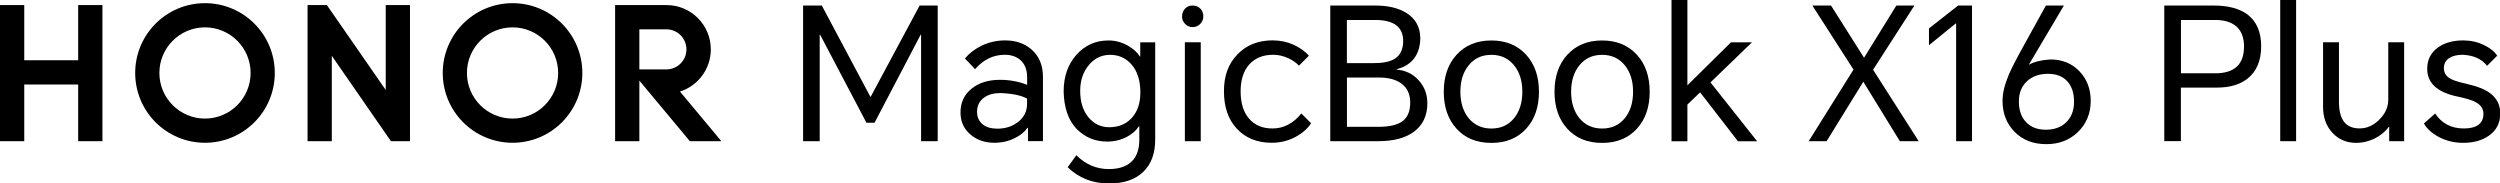 <svg width="1431" height="105" viewBox="0 0 1431 105" fill="none" xmlns="http://www.w3.org/2000/svg">
<g clip-path="url(#clip0_1479_1682)">
<path d="M470.406 3.169L498.175 55.349H498.401L526.396 3.169H536.734V80.816H527.226V19.846H527L500.589 70.251H495.949L469.425 19.846H469.199V80.816H459.691V3.169H470.368H470.406Z" fill="black"/>
<path d="M575.33 23.128C581.517 23.128 586.611 24.901 590.535 28.41C594.836 32.221 596.986 37.427 596.986 44.03V80.778H588.422V73.157H588.12C586.498 75.496 584.158 77.42 581.027 78.967C577.443 80.816 573.443 81.721 569.104 81.721C563.747 81.721 559.257 80.174 555.597 77.081C551.711 73.836 549.787 69.61 549.787 64.403C549.787 58.631 551.938 54.066 556.239 50.67C560.389 47.35 565.784 45.69 572.387 45.69C577.895 45.69 583.064 46.633 587.931 48.557V44.332C587.931 40.031 586.686 36.748 584.234 34.522C581.895 32.409 578.876 31.353 575.141 31.353C568.576 31.353 562.917 34.107 558.125 39.578L552.315 33.466C554.918 30.372 558.163 27.919 562.049 26.071C566.199 24.109 570.651 23.128 575.367 23.128H575.33ZM559.257 64.026C559.257 66.969 560.314 69.346 562.426 71.119C564.464 72.817 567.293 73.647 570.878 73.647C575.518 73.647 579.48 72.364 582.725 69.837C586.196 67.158 587.893 63.687 587.893 59.386V56.443C584.46 54.556 579.329 53.5 572.575 53.273C568.84 53.273 565.784 54.103 563.37 55.801C560.615 57.763 559.257 60.517 559.257 64.026Z" fill="black"/>
<path d="M634.677 105C625.396 105 617.51 101.906 611.134 95.719L616.114 88.852C621.396 94.134 627.584 96.775 634.715 96.775C641.053 96.775 645.694 95.002 648.674 91.493C651.014 88.663 652.146 84.815 652.146 79.873V72.364H651.844C650.297 74.741 648.033 76.741 645.09 78.288C641.619 80.137 637.884 81.042 633.771 81.042C626.867 81.042 621.019 78.627 616.227 73.76C611.511 68.818 609.059 61.725 608.833 52.406C608.833 43.879 611.247 36.861 616.114 31.391C620.981 25.92 627.093 23.166 634.488 23.166C638.374 23.166 642.072 24.147 645.581 26.109C648.674 27.882 651.014 29.995 652.561 32.447H652.674V24.222H661.238V79.91C661.238 87.871 658.937 94.021 654.372 98.397C649.731 102.85 643.166 105.038 634.715 105.038L634.677 105ZM618.303 51.991C618.303 58.405 619.925 63.498 623.17 67.309C626.263 70.968 630.187 72.817 634.903 72.817C640.412 72.817 644.751 70.968 647.995 67.309C651.165 63.724 652.749 58.933 652.749 52.934C652.749 45.954 650.976 40.521 647.467 36.673C644.298 33.164 640.299 31.391 635.432 31.391C630.564 31.391 626.527 33.315 623.283 37.201C619.963 41.163 618.303 46.067 618.303 51.991Z" fill="black"/>
<path d="M676.633 9.395C676.633 7.697 677.161 6.263 678.218 5.056C679.349 3.773 680.821 3.169 682.67 3.169C684.518 3.169 686.027 3.811 687.197 5.056C688.253 6.188 688.782 7.621 688.782 9.395C688.782 11.017 688.216 12.413 687.084 13.62C685.877 14.903 684.405 15.507 682.632 15.507C680.859 15.507 679.5 14.865 678.293 13.62C677.161 12.413 676.595 11.017 676.595 9.395H676.633ZM678.218 80.816V24.184H687.31V80.816H678.218Z" fill="black"/>
<path d="M728.699 23.128C732.849 23.128 736.811 23.958 740.546 25.656C744.055 27.278 746.96 29.353 749.224 31.881L743.527 37.578C741.904 35.88 739.905 34.484 737.49 33.352C734.66 32.032 731.755 31.353 728.737 31.353C722.964 31.353 718.437 33.202 715.116 36.861C711.796 40.521 710.136 45.652 710.136 52.292C710.136 58.933 711.721 64.102 714.89 67.837C718.135 71.647 722.625 73.534 728.397 73.534C734.736 73.534 740.244 70.667 744.885 64.969L750.469 70.553C748.507 73.572 745.602 76.137 741.791 78.25C737.49 80.589 732.887 81.721 727.944 81.721C719.644 81.721 712.966 79.042 707.986 73.685C703.043 68.403 700.591 61.272 700.591 52.255C700.591 43.237 703.119 36.597 708.212 31.24C713.343 25.807 720.172 23.09 728.699 23.09V23.128Z" fill="black"/>
<path d="M761.448 80.816V3.169H787.217C794.612 3.169 800.611 4.603 805.176 7.508C810.383 10.828 812.986 15.695 812.986 22.185C812.647 31.541 808.119 37.352 799.479 39.615V39.842C804.535 40.257 808.76 42.294 812.043 45.954C815.363 49.614 817.023 53.99 817.023 59.046C817.023 66.29 814.344 71.836 808.987 75.647C804.12 79.118 797.404 80.816 788.802 80.816H761.448ZM770.956 36.144H786.161C791.518 36.144 795.518 35.352 798.196 33.73C801.516 31.692 803.177 28.259 803.177 23.468C803.177 15.431 797.819 11.432 787.104 11.432H770.956V36.144ZM770.956 72.591H789.028C795.367 72.591 799.97 71.497 802.875 69.308C805.742 67.12 807.214 63.611 807.214 58.744C807.214 53.877 805.44 50.104 801.932 47.652C798.838 45.464 794.612 44.369 789.255 44.369H770.994V72.591H770.956Z" fill="black"/>
<path d="M826.417 52.519C826.417 43.803 828.832 36.748 833.699 31.391C838.717 25.882 845.357 23.166 853.658 23.166C861.958 23.166 868.636 25.92 873.617 31.391C878.484 36.748 880.898 43.803 880.898 52.519C880.898 61.234 878.484 68.29 873.617 73.647C868.674 79.08 862.034 81.797 853.658 81.797C845.282 81.797 838.604 79.08 833.699 73.647C828.832 68.29 826.417 61.234 826.417 52.519ZM835.925 52.519C835.925 58.631 837.472 63.649 840.566 67.535C843.811 71.534 848.187 73.572 853.658 73.572C859.129 73.572 863.505 71.572 866.75 67.535C869.844 63.649 871.391 58.669 871.391 52.519C871.391 46.369 869.844 41.389 866.75 37.503C863.505 33.428 859.129 31.391 853.658 31.391C848.187 31.391 843.811 33.428 840.566 37.503C837.472 41.389 835.925 46.369 835.925 52.519Z" fill="black"/>
<path d="M889.802 52.519C889.802 43.803 892.217 36.748 897.084 31.391C902.102 25.882 908.742 23.166 917.043 23.166C925.343 23.166 932.021 25.92 937.001 31.391C941.868 36.748 944.283 43.803 944.283 52.519C944.283 61.234 941.868 68.29 937.001 73.647C932.059 79.08 925.418 81.797 917.043 81.797C908.667 81.797 901.989 79.08 897.084 73.647C892.217 68.29 889.802 61.234 889.802 52.519ZM899.31 52.519C899.31 58.631 900.857 63.649 903.951 67.535C907.195 71.534 911.572 73.572 917.043 73.572C922.513 73.572 926.89 71.572 930.135 67.535C933.228 63.649 934.775 58.669 934.775 52.519C934.775 46.369 933.228 41.389 930.135 37.503C926.89 33.428 922.513 31.391 917.043 31.391C911.572 31.391 907.195 33.428 903.951 37.503C900.857 41.389 899.31 46.369 899.31 52.519Z" fill="black"/>
<path d="M956.771 80.816V0H965.864V48.821L990.803 24.222H1002.84L979.069 47.161L1005.78 80.853H994.802L973.146 52.858L965.864 59.838V80.853H956.771V80.816Z" fill="black"/>
<path d="M1035.29 80.816L1060.94 39.842L1037.4 3.169H1048.08L1066.98 33.051L1085.47 3.169H1095.8L1072.15 39.917L1098.26 80.816H1087.47L1066.56 46.784L1045.55 80.816H1035.29Z" fill="black"/>
<path d="M1128.78 3.169V80.816H1119.69V13.431H1119.46L1104.14 25.882V16.261L1120.82 3.169H1128.74H1128.78Z" fill="black"/>
<path d="M1171.04 3.169H1181.37L1161.41 36.861L1161.53 36.974C1164.36 35.352 1168.39 34.371 1173.68 34.032C1180.35 34.032 1185.86 36.258 1190.16 40.672C1194.54 45.199 1196.73 50.897 1196.73 57.801C1196.73 64.705 1194.28 70.931 1189.33 75.647C1184.54 80.212 1178.54 82.513 1171.37 82.513C1163.83 82.513 1157.75 80.174 1153.11 75.42C1148.55 70.78 1146.25 64.856 1146.25 57.688C1146.25 53.387 1147.45 48.406 1149.83 42.785C1151.3 39.276 1154.21 33.617 1158.51 25.882L1171.07 3.169H1171.04ZM1155.6 58.103C1155.6 63.158 1157 67.158 1159.83 70.025C1162.58 72.855 1166.32 74.251 1171.04 74.251C1175.75 74.251 1179.68 72.893 1182.54 70.138C1185.64 67.233 1187.18 63.272 1187.18 58.216C1187.18 53.16 1185.86 49.312 1183.26 46.482C1180.66 43.653 1177 42.257 1172.28 42.257C1167.56 42.257 1163.38 43.615 1160.36 46.369C1157.19 49.274 1155.6 53.16 1155.6 58.103Z" fill="black"/>
<path d="M1238.83 80.816V3.169H1267.13C1275.35 3.169 1281.77 4.867 1286.37 8.225C1291.65 12.187 1294.29 18.261 1294.29 26.486C1294.29 34.711 1291.65 41.011 1286.37 45.086C1281.99 48.482 1276.18 50.142 1268.94 50.142H1248.34V80.778H1238.83V80.816ZM1248.34 41.955H1268C1278.98 41.955 1284.48 36.861 1284.48 26.637C1284.48 21.506 1282.98 17.619 1279.96 15.016C1277.13 12.639 1273.17 11.432 1268.03 11.432H1248.38V41.955H1248.34Z" fill="black"/>
<path d="M1305.2 80.816V0H1314.29V80.816H1305.2Z" fill="black"/>
<path d="M1348.51 81.759C1343.23 81.759 1338.82 79.91 1335.31 76.25C1331.57 72.364 1329.72 67.309 1329.72 61.046V24.184H1338.82V58.103C1338.82 63.158 1339.72 66.969 1341.57 69.497C1343.46 72.176 1346.51 73.496 1350.66 73.496C1354.81 73.496 1358.36 71.874 1361.76 68.629C1365.26 65.234 1367.04 61.385 1367.04 57.009V24.184H1376.13V80.816H1367.57V72.591H1367.34C1365.23 75.496 1362.4 77.76 1358.89 79.457C1355.57 81.004 1352.13 81.797 1348.55 81.797L1348.51 81.759Z" fill="black"/>
<path d="M1393.82 64.856C1397.56 70.629 1403.07 73.534 1410.31 73.534C1417.56 73.534 1421.52 70.742 1421.52 65.196C1421.52 62.442 1420.2 60.291 1417.52 58.744C1415.4 57.461 1411.93 56.367 1407.07 55.349C1395.22 52.972 1389.33 47.652 1389.33 39.389C1389.33 34.182 1391.41 30.108 1395.56 27.127C1399.37 24.448 1404.16 23.128 1409.93 23.128C1414.16 23.128 1418.12 23.996 1421.78 25.769C1425.29 27.467 1427.86 29.504 1429.4 31.881L1423.59 37.691C1420.65 33.805 1416.01 31.692 1409.75 31.353C1406.5 31.353 1403.94 31.956 1402.05 33.164C1399.94 34.484 1398.88 36.484 1398.88 39.087C1398.88 41.842 1400.28 43.917 1403.11 45.313C1404.58 46.105 1408.01 47.124 1413.37 48.369C1418.8 49.651 1422.91 51.387 1425.74 53.651C1429.33 56.48 1431.14 60.253 1431.14 64.969C1431.14 70.478 1428.91 74.741 1424.5 77.76C1420.61 80.438 1415.78 81.759 1409.93 81.759C1404.8 81.759 1400.12 80.627 1395.9 78.363C1391.94 76.251 1389.15 73.685 1387.45 70.667L1394.01 64.856H1393.82Z" fill="black"/>
<path d="M44.747 2.905H58.631V80.816H44.747V48.369H13.884V80.816H0V2.905H13.884V34.484H44.747V2.905Z" fill="black"/>
<path d="M220.791 51.5L187.099 2.905H176.044V80.816H189.928V31.956L223.771 80.816H234.675V2.905H220.791V51.5Z" fill="black"/>
<path d="M293.381 1.811C271.31 1.811 253.426 19.695 253.426 41.766C253.426 63.838 271.31 81.721 293.381 81.721C315.453 81.721 333.336 63.838 333.336 41.766C333.336 19.695 315.453 1.811 293.381 1.811ZM293.381 67.875C278.969 67.875 267.273 56.179 267.273 41.766C267.273 27.354 278.969 15.658 293.381 15.658C307.794 15.658 319.49 27.354 319.49 41.766C319.49 56.179 307.794 67.875 293.381 67.875Z" fill="black"/>
<path d="M389.213 52.406C399.438 49.161 406.87 39.578 406.87 28.259C406.87 14.299 395.552 2.943 381.592 2.905H352.088V80.816H365.972V46.143L394.873 80.816H412.907L389.213 52.406ZM365.972 39.729V16.789H381.441C387.78 16.789 392.911 21.921 392.911 28.259C392.911 34.598 387.78 39.729 381.441 39.729H366.01H365.972Z" fill="black"/>
<path d="M117.337 1.811C95.266 1.811 77.382 19.695 77.382 41.766C77.382 63.838 95.266 81.721 117.337 81.721C139.409 81.721 157.292 63.838 157.292 41.766C157.292 19.695 139.409 1.811 117.337 1.811ZM117.337 67.875C102.925 67.875 91.229 56.179 91.229 41.766C91.229 27.354 102.925 15.658 117.337 15.658C131.75 15.658 143.446 27.354 143.446 41.766C143.446 56.179 131.75 67.875 117.337 67.875Z" fill="black"/>
</g>
<defs>
<clipPath id="clip0_1479_1682">
<rect width="1430.99" height="105" fill="white"/>
</clipPath>
</defs>
</svg>

